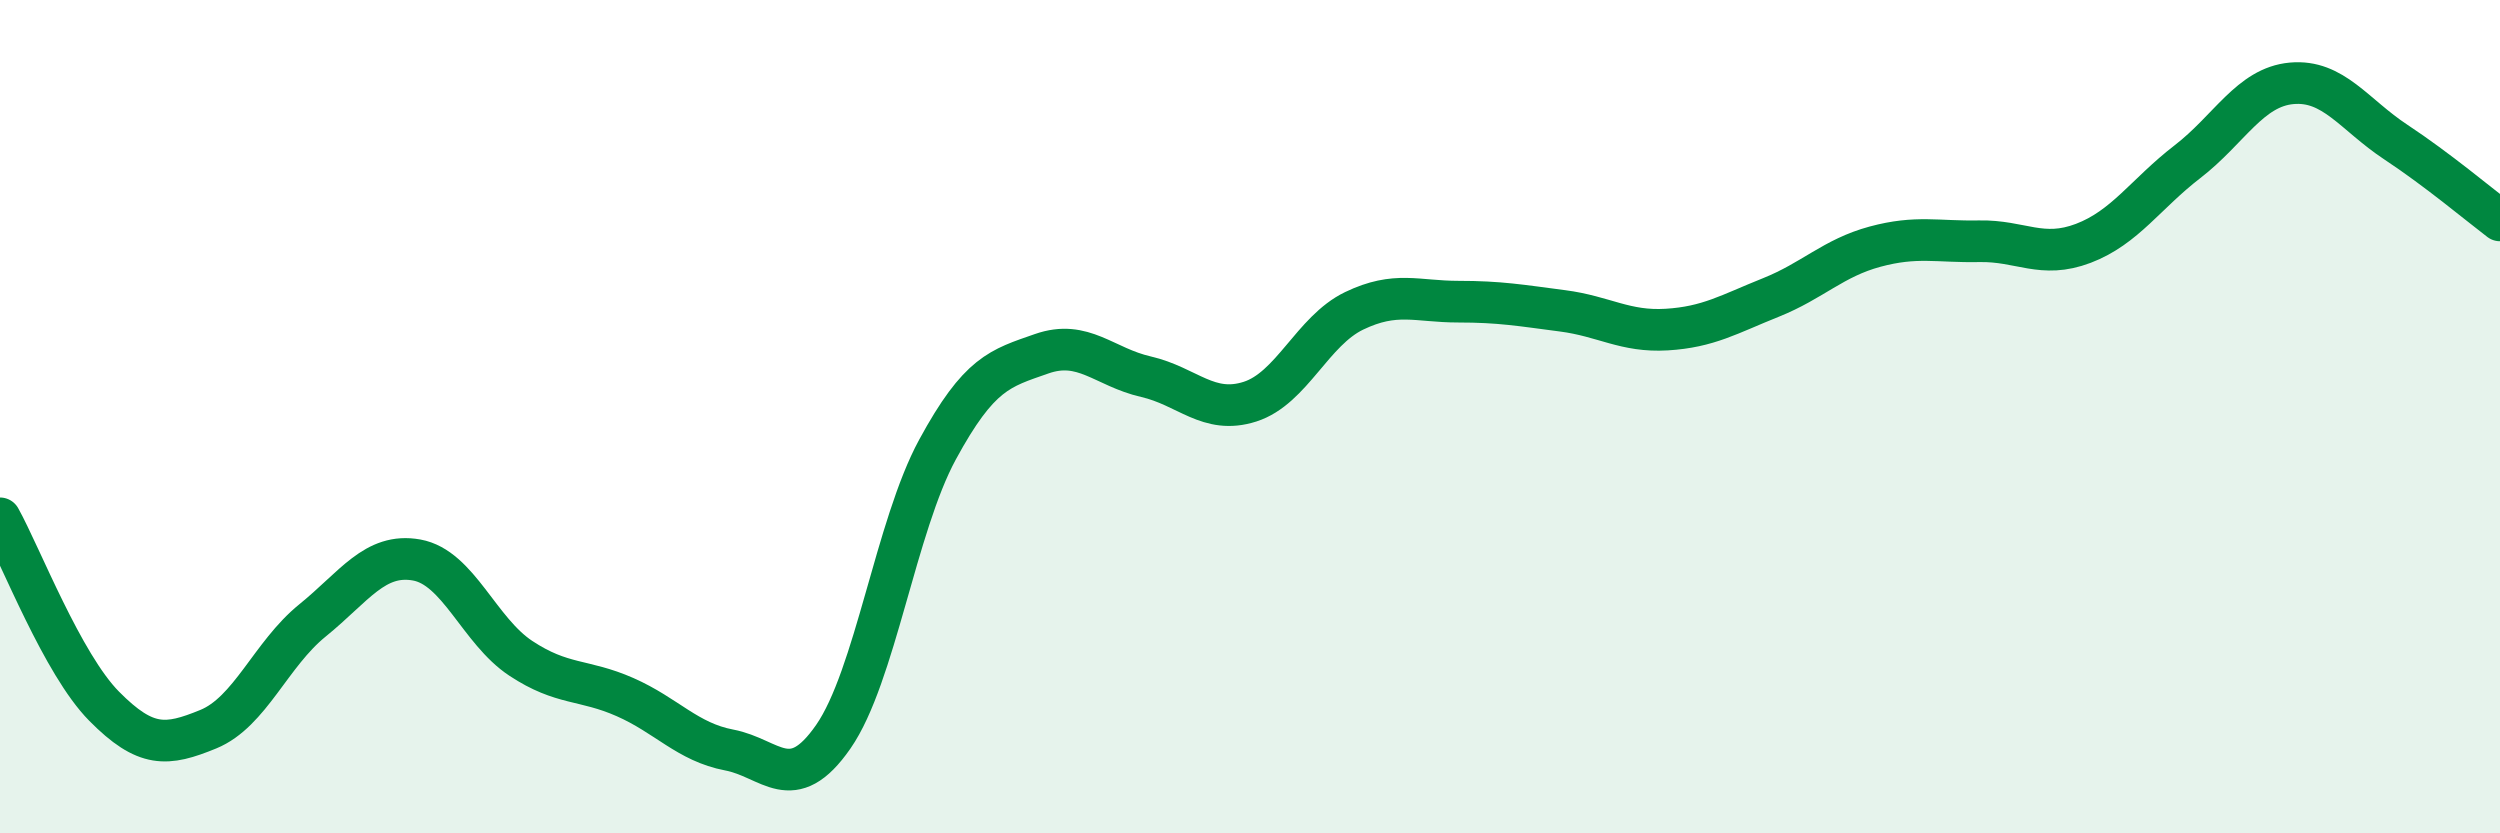 
    <svg width="60" height="20" viewBox="0 0 60 20" xmlns="http://www.w3.org/2000/svg">
      <path
        d="M 0,12.44 C 0.5,13.34 1.5,15.94 2.5,16.95 C 3.5,17.96 4,17.91 5,17.5 C 6,17.09 6.5,15.7 7.5,14.89 C 8.5,14.08 9,13.26 10,13.44 C 11,13.62 11.5,15.14 12.5,15.8 C 13.5,16.46 14,16.29 15,16.73 C 16,17.17 16.5,17.81 17.5,18 C 18.5,18.19 19,19.12 20,17.68 C 21,16.24 21.5,12.63 22.5,10.79 C 23.5,8.95 24,8.84 25,8.49 C 26,8.14 26.5,8.81 27.5,9.04 C 28.5,9.27 29,9.96 30,9.64 C 31,9.32 31.5,7.94 32.5,7.46 C 33.5,6.98 34,7.24 35,7.24 C 36,7.24 36.5,7.33 37.5,7.46 C 38.5,7.59 39,7.97 40,7.91 C 41,7.85 41.5,7.54 42.5,7.14 C 43.5,6.74 44,6.19 45,5.92 C 46,5.65 46.5,5.81 47.5,5.79 C 48.5,5.77 49,6.22 50,5.84 C 51,5.46 51.5,4.65 52.5,3.88 C 53.5,3.11 54,2.09 55,2 C 56,1.91 56.5,2.75 57.5,3.41 C 58.5,4.07 59.5,4.91 60,5.29L60 20L0 20Z"
        fill="#008740"
        opacity="0.1"
        stroke-linecap="round"
        stroke-linejoin="round"
      />
      <path
        d="M 0,12.44 C 0.5,13.34 1.5,15.94 2.5,16.95 C 3.5,17.96 4,17.91 5,17.5 C 6,17.09 6.5,15.7 7.5,14.89 C 8.5,14.08 9,13.26 10,13.44 C 11,13.62 11.5,15.14 12.5,15.8 C 13.5,16.46 14,16.29 15,16.73 C 16,17.17 16.5,17.81 17.5,18 C 18.5,18.19 19,19.12 20,17.68 C 21,16.24 21.5,12.63 22.5,10.79 C 23.5,8.95 24,8.84 25,8.49 C 26,8.14 26.5,8.81 27.5,9.04 C 28.5,9.27 29,9.96 30,9.64 C 31,9.32 31.5,7.94 32.5,7.46 C 33.5,6.98 34,7.24 35,7.24 C 36,7.24 36.5,7.33 37.5,7.46 C 38.5,7.59 39,7.97 40,7.91 C 41,7.85 41.5,7.54 42.5,7.14 C 43.5,6.74 44,6.19 45,5.92 C 46,5.65 46.5,5.81 47.5,5.79 C 48.5,5.77 49,6.22 50,5.84 C 51,5.46 51.5,4.65 52.5,3.88 C 53.5,3.11 54,2.09 55,2 C 56,1.91 56.5,2.75 57.5,3.41 C 58.5,4.07 59.5,4.91 60,5.29"
        stroke="#008740"
        stroke-width="1"
        fill="none"
        stroke-linecap="round"
        stroke-linejoin="round"
      />
    </svg>
  